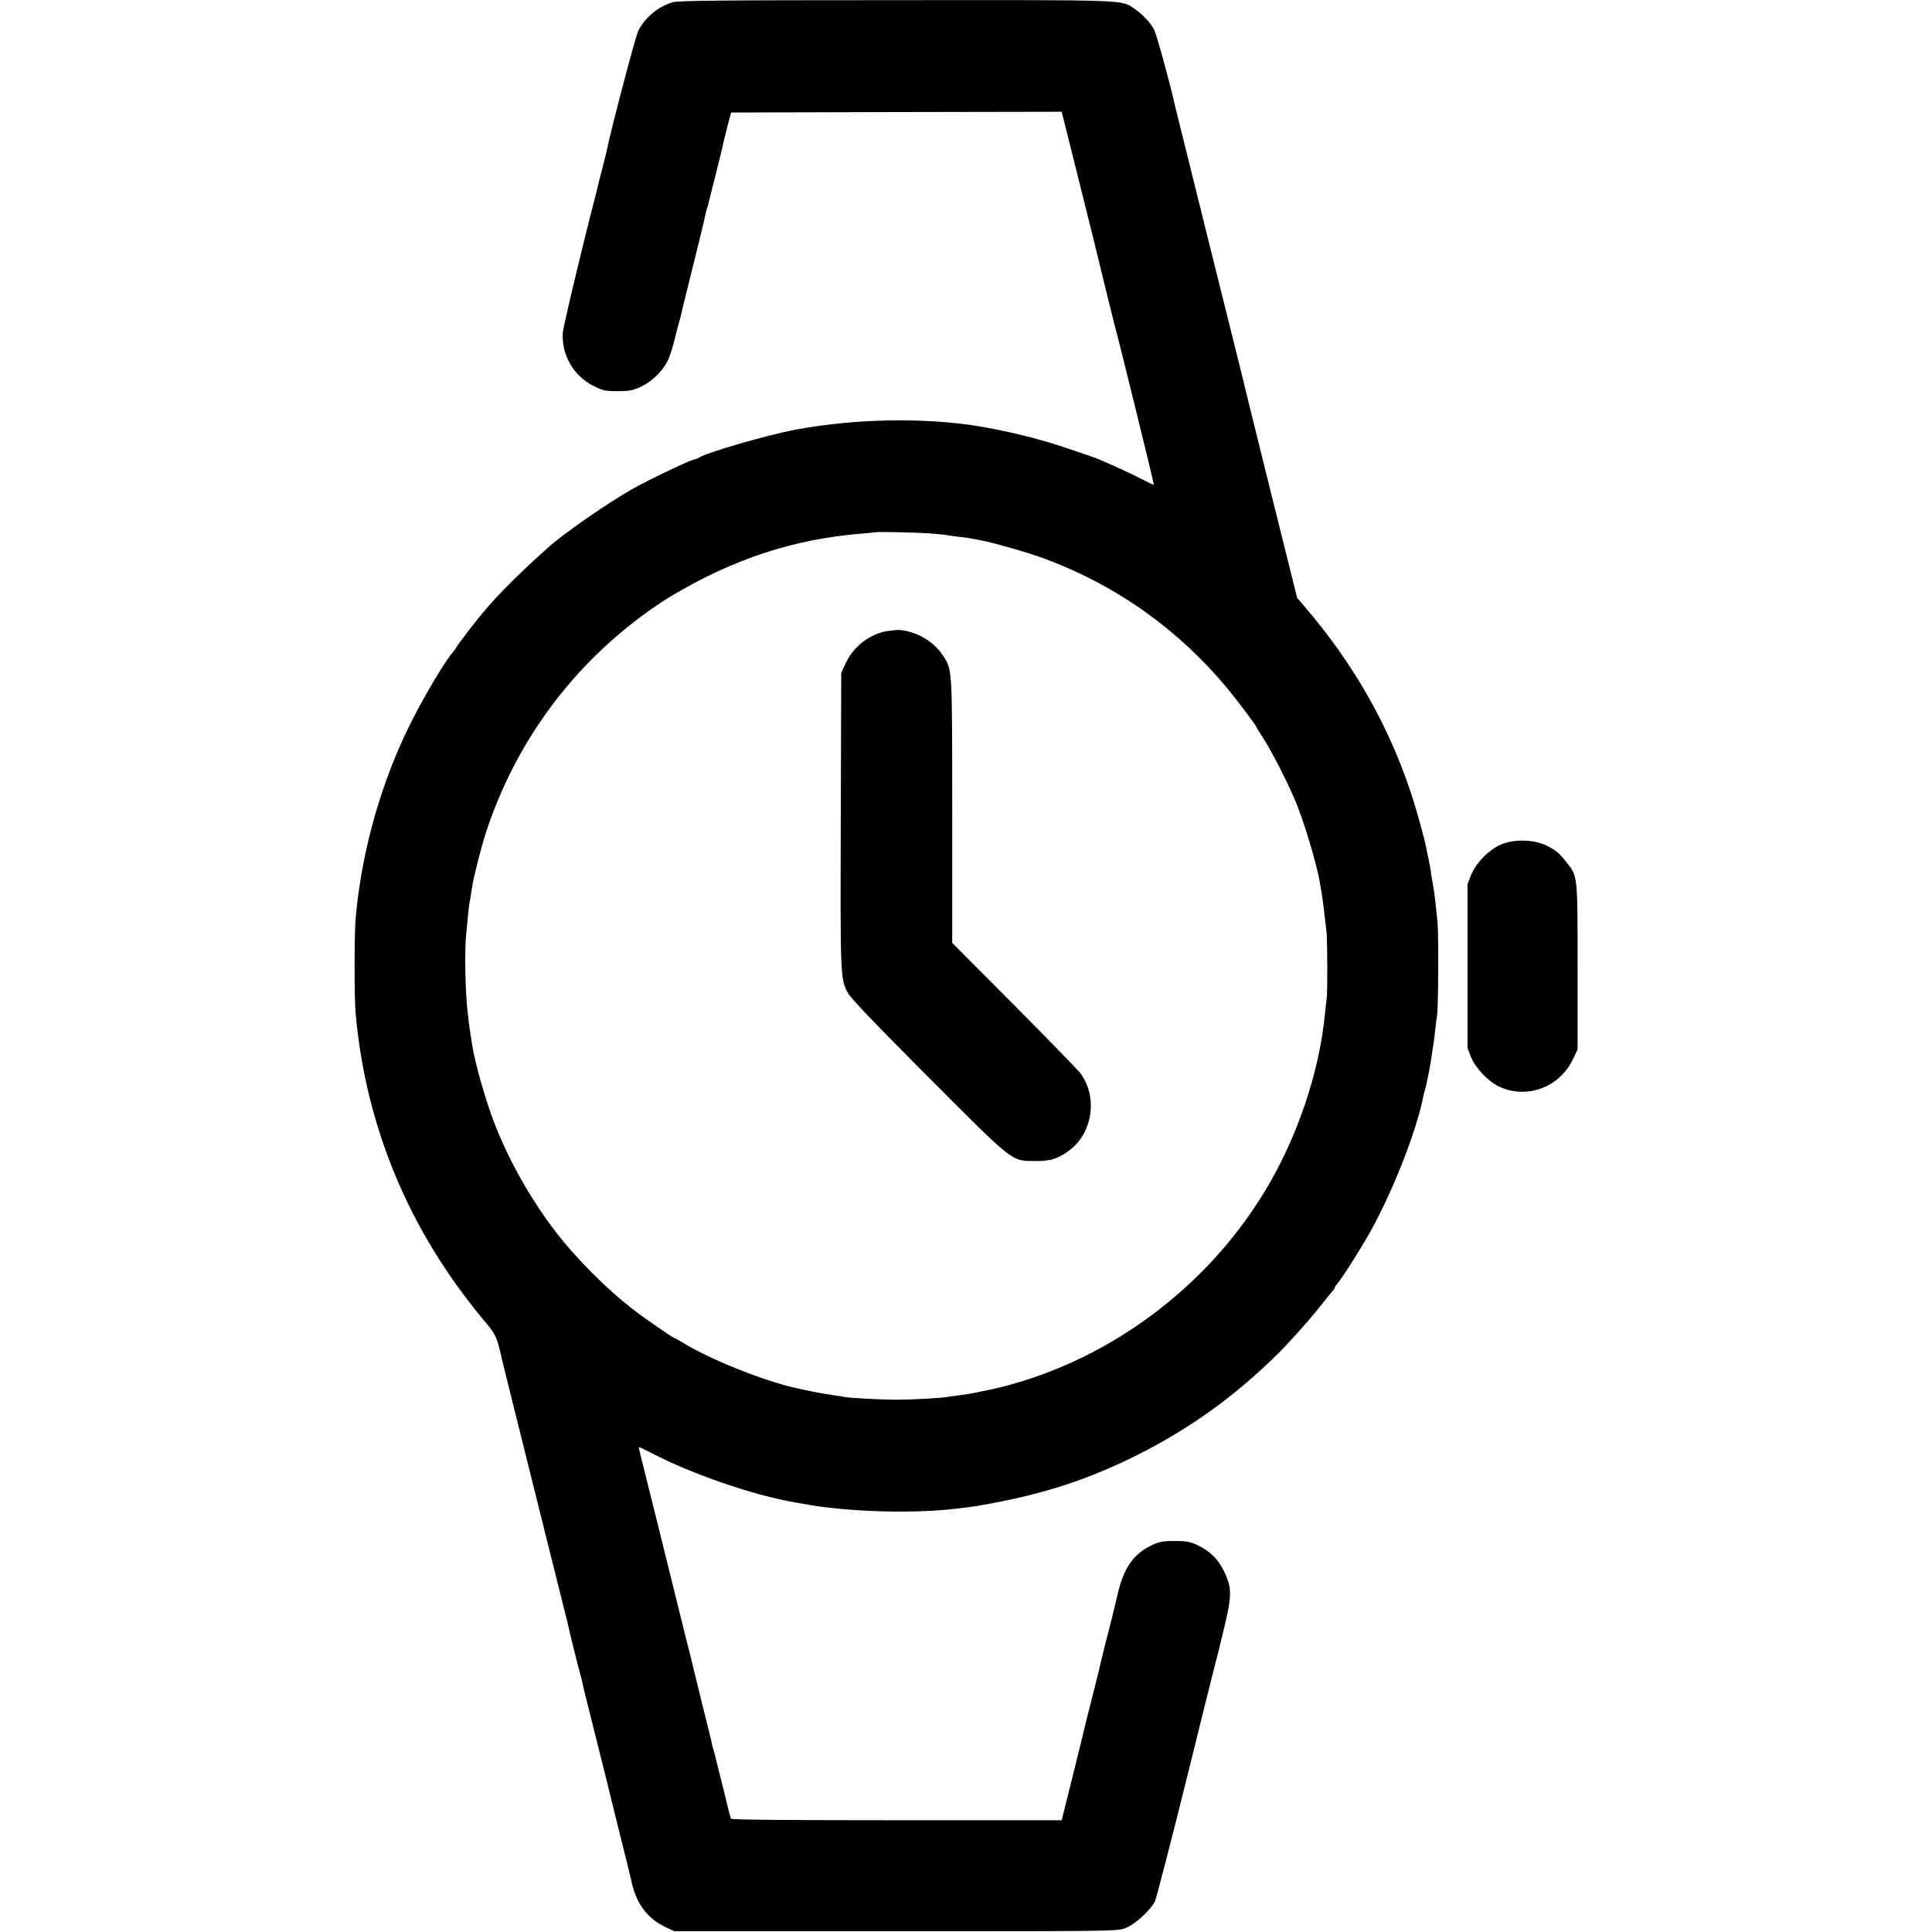 <?xml version="1.0" standalone="no"?>
<!DOCTYPE svg PUBLIC "-//W3C//DTD SVG 20010904//EN"
 "http://www.w3.org/TR/2001/REC-SVG-20010904/DTD/svg10.dtd">
<svg version="1.0" xmlns="http://www.w3.org/2000/svg"
 width="1262pt" height="1262pt" viewBox="0 0 1262 1262"
 preserveAspectRatio="xMidYMid meet">
<g transform="translate(0,1262) scale(0.1,-0.1)"
fill="#000000" stroke="none">
<path d="M4393 12605 c-96 -29 -179 -99 -224 -187 -17 -33 -176 -636 -205
-778 -3 -14 -16 -69 -30 -122 -14 -54 -27 -103 -28 -110 -2 -7 -6 -24 -9 -38
-86 -329 -219 -887 -221 -925 -8 -145 71 -281 201 -346 62 -31 76 -34 158 -34
78 0 98 4 152 29 69 32 138 98 172 165 18 35 37 95 56 178 2 10 11 42 19 71 8
29 15 55 15 57 2 12 15 65 82 335 39 157 73 296 75 310 3 14 8 34 11 45 4 11
8 25 9 30 1 6 23 93 49 195 25 102 49 196 51 210 3 14 15 63 27 110 l23 85
1080 3 1079 2 118 -472 c65 -260 120 -480 121 -488 14 -57 98 -402 106 -430
25 -88 260 -1044 257 -1046 -2 -2 -38 15 -80 37 -78 41 -278 131 -322 145 -5
2 -75 26 -155 53 -220 76 -507 142 -720 165 -338 37 -719 23 -1060 -40 -181
-33 -592 -152 -635 -184 -5 -4 -23 -10 -38 -14 -37 -9 -299 -135 -401 -193
-166 -95 -447 -290 -546 -380 -199 -178 -320 -300 -425 -424 -51 -61 -163
-207 -173 -226 -7 -12 -18 -27 -25 -35 -37 -37 -176 -268 -260 -433 -203 -396
-335 -858 -374 -1305 -9 -105 -9 -518 0 -619 66 -742 350 -1421 835 -2002 84
-99 88 -109 127 -284 5 -20 65 -264 290 -1165 70 -278 128 -512 130 -520 15
-69 68 -285 80 -325 8 -27 16 -61 19 -75 2 -14 21 -90 41 -170 20 -80 38 -152
40 -160 2 -8 20 -80 40 -160 20 -80 38 -152 40 -160 1 -8 38 -154 80 -325 43
-171 78 -314 79 -320 30 -147 102 -245 223 -303 l58 -27 1445 0 c1420 0 1446
0 1500 20 61 22 164 115 194 175 9 19 100 370 202 780 101 410 189 761 194
780 6 19 30 117 54 217 54 223 54 271 1 380 -40 81 -90 130 -175 171 -45 21
-70 26 -135 26 -91 1 -116 -4 -174 -34 -108 -54 -170 -145 -207 -299 -24 -103
-57 -237 -69 -281 -13 -47 -46 -182 -60 -245 -3 -11 -23 -90 -44 -175 -22 -85
-42 -166 -45 -180 -3 -14 -38 -157 -78 -317 l-73 -293 -1077 0 c-695 0 -1079
3 -1083 10 -3 5 -12 38 -20 72 -8 35 -28 117 -45 183 -16 66 -32 129 -35 140
-2 11 -8 35 -14 53 -5 18 -10 35 -10 37 -1 10 -12 56 -62 255 -28 113 -52 212
-54 220 -2 8 -13 53 -24 100 -12 47 -23 92 -26 101 -2 9 -49 200 -105 425 -56
225 -103 416 -105 424 -2 8 -20 80 -40 160 -55 218 -64 255 -61 257 1 2 38
-16 81 -38 264 -138 671 -278 940 -323 11 -2 34 -6 50 -9 281 -53 711 -66
1000 -32 75 9 120 15 150 20 392 68 673 156 990 309 367 179 675 398 965 686
93 93 231 250 300 340 19 25 43 54 52 64 10 11 18 23 18 27 0 4 6 14 13 21 26
26 160 237 221 348 147 265 298 651 342 873 2 10 6 27 9 37 5 17 8 26 19 78 2
9 7 37 12 62 4 25 8 47 9 50 1 3 5 30 9 60 5 30 10 62 11 70 2 8 6 47 10 85 4
39 10 79 12 90 8 37 11 529 3 610 -15 155 -24 221 -35 275 -3 14 -7 41 -9 60
-3 19 -9 55 -15 80 -5 25 -12 56 -14 70 -13 66 -63 247 -98 353 -150 453 -379
854 -700 1228 l-46 54 -183 735 c-100 404 -184 742 -185 750 -5 19 -58 234
-265 1065 -89 358 -163 657 -165 665 -26 123 -121 470 -137 498 -28 49 -73 97
-125 133 -89 62 -21 59 -1568 58 -1137 0 -1418 -3 -1452 -14z m1677 -3469 c52
-4 102 -9 110 -11 8 -2 40 -6 71 -10 31 -3 67 -8 80 -10 13 -3 38 -8 54 -10
99 -18 325 -82 443 -126 466 -174 868 -460 1188 -844 74 -90 194 -250 194
-260 0 -2 13 -24 29 -47 65 -96 188 -339 238 -468 59 -155 129 -395 147 -510
3 -19 8 -48 11 -65 6 -36 22 -169 30 -245 6 -62 7 -389 1 -435 -3 -16 -7 -59
-11 -95 -37 -387 -183 -817 -397 -1168 -413 -678 -1116 -1167 -1877 -1307 -14
-3 -35 -7 -47 -9 -12 -2 -45 -7 -74 -11 -29 -4 -62 -8 -73 -10 -34 -7 -229
-18 -322 -18 -93 -1 -315 11 -350 18 -11 3 -36 7 -55 9 -67 10 -115 18 -157
27 -24 5 -64 14 -90 19 -217 46 -584 193 -765 307 -21 12 -40 23 -43 23 -7 0
-193 127 -258 178 -180 137 -378 335 -518 517 -165 215 -309 472 -402 715 -58
151 -125 390 -143 505 -4 28 -9 57 -10 65 -3 15 -11 72 -19 145 -16 131 -21
409 -10 510 2 22 7 69 10 105 3 36 8 76 10 90 5 26 10 57 20 123 12 73 64 275
96 369 188 559 532 1035 1004 1389 54 41 153 108 197 134 410 245 807 375
1253 410 44 4 81 7 82 8 4 5 269 -1 353 -7z"/>
<path d="M5804 8499 c-116 -15 -229 -100 -280 -212 l-29 -62 -3 -960 c-3
-1027 -3 -1037 46 -1130 19 -36 168 -191 522 -547 569 -570 545 -551 700 -552
104 -1 156 16 233 76 150 118 177 357 58 505 -22 26 -217 227 -435 446 l-396
398 0 857 c0 931 0 924 -55 1012 -62 98 -173 165 -290 175 -11 1 -43 -2 -71
-6z"/>
<path d="M9815 7108 c-81 -30 -173 -122 -206 -204 l-23 -59 0 -535 0 -535 23
-60 c29 -72 113 -160 184 -193 181 -84 393 -5 481 178 l31 65 0 540 c0 604 1
591 -73 683 -50 63 -68 78 -131 109 -78 38 -199 43 -286 11z"/>
</g>
</svg>

